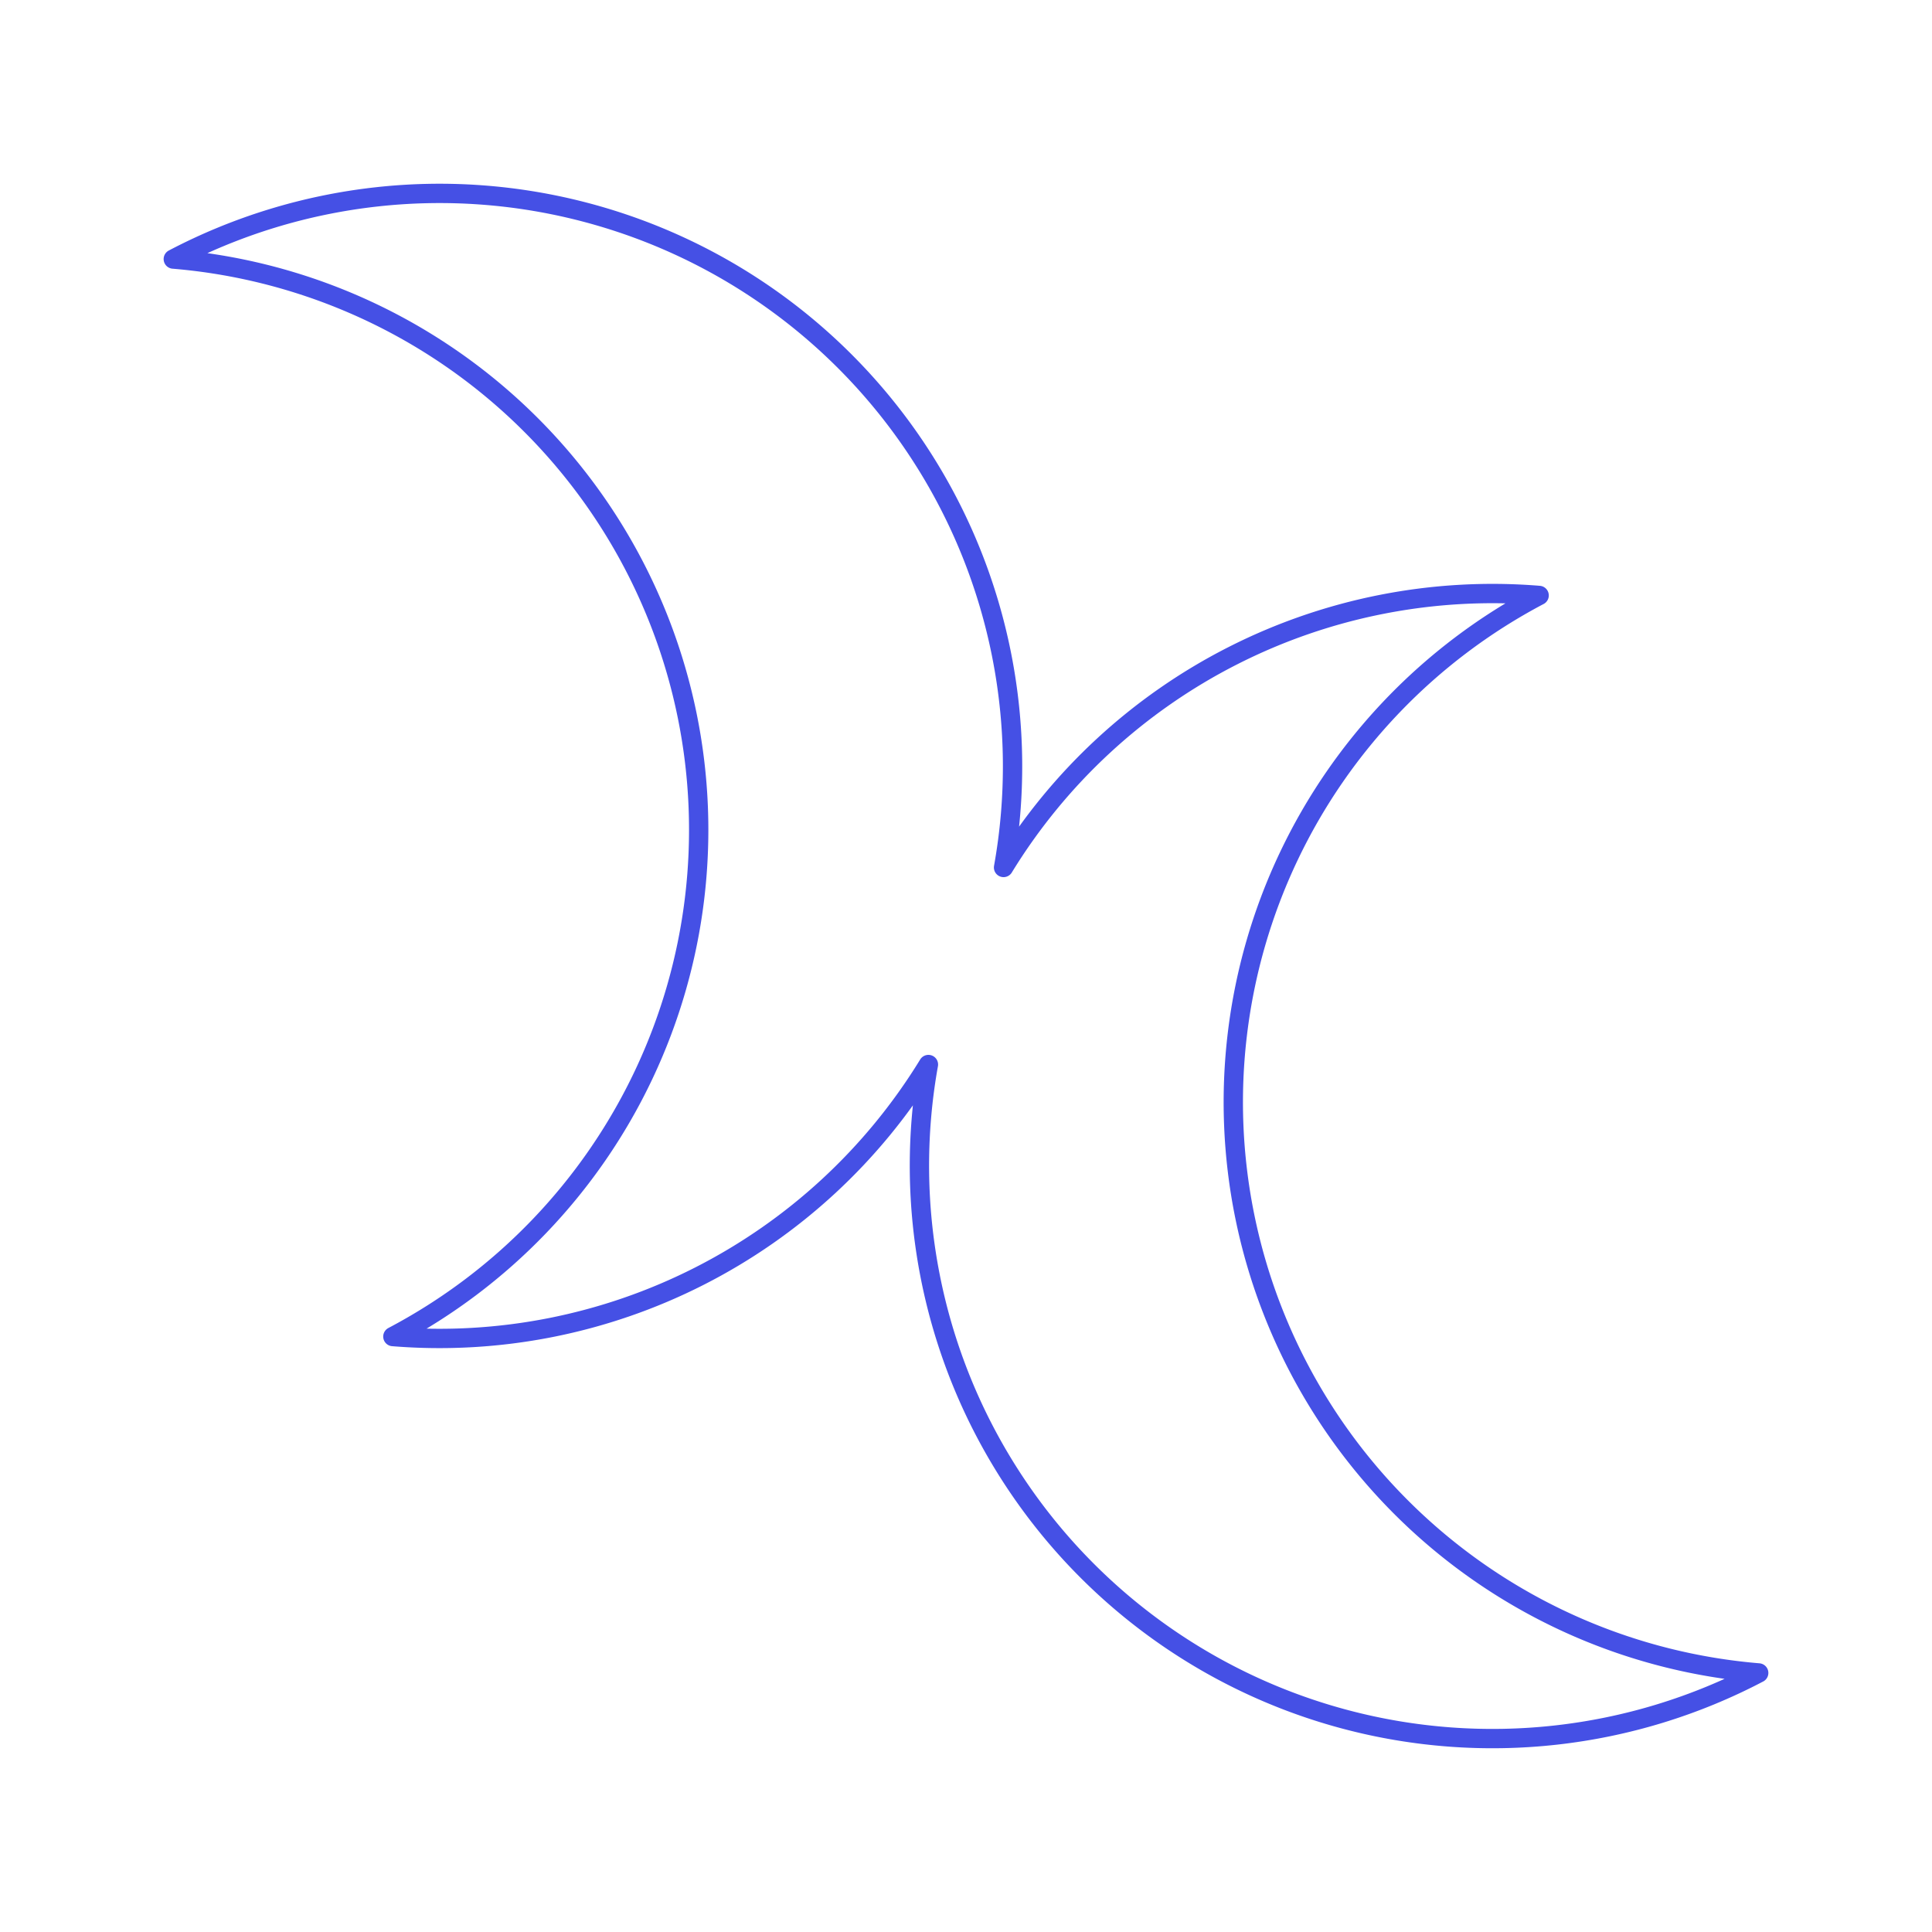 <svg xmlns="http://www.w3.org/2000/svg" viewBox="0 0 100 100"><g class="nc-icon-wrapper"><defs/><path class="a" d="M64.432 62.967A29.647 29.647 0 0 1 79.665 30.82 29.676 29.676 0 0 0 51.944 44.9 29.655 29.655 0 0 0 8.97 13.409 29.644 29.644 0 0 1 20.335 69.18a29.674 29.674 0 0 0 27.72-14.08A29.656 29.656 0 0 0 91.03 86.591a29.647 29.647 0 0 1-26.598-23.624z" fill="none" stroke="#4550e5" stroke-linecap="round" stroke-linejoin="round"/></g></svg>